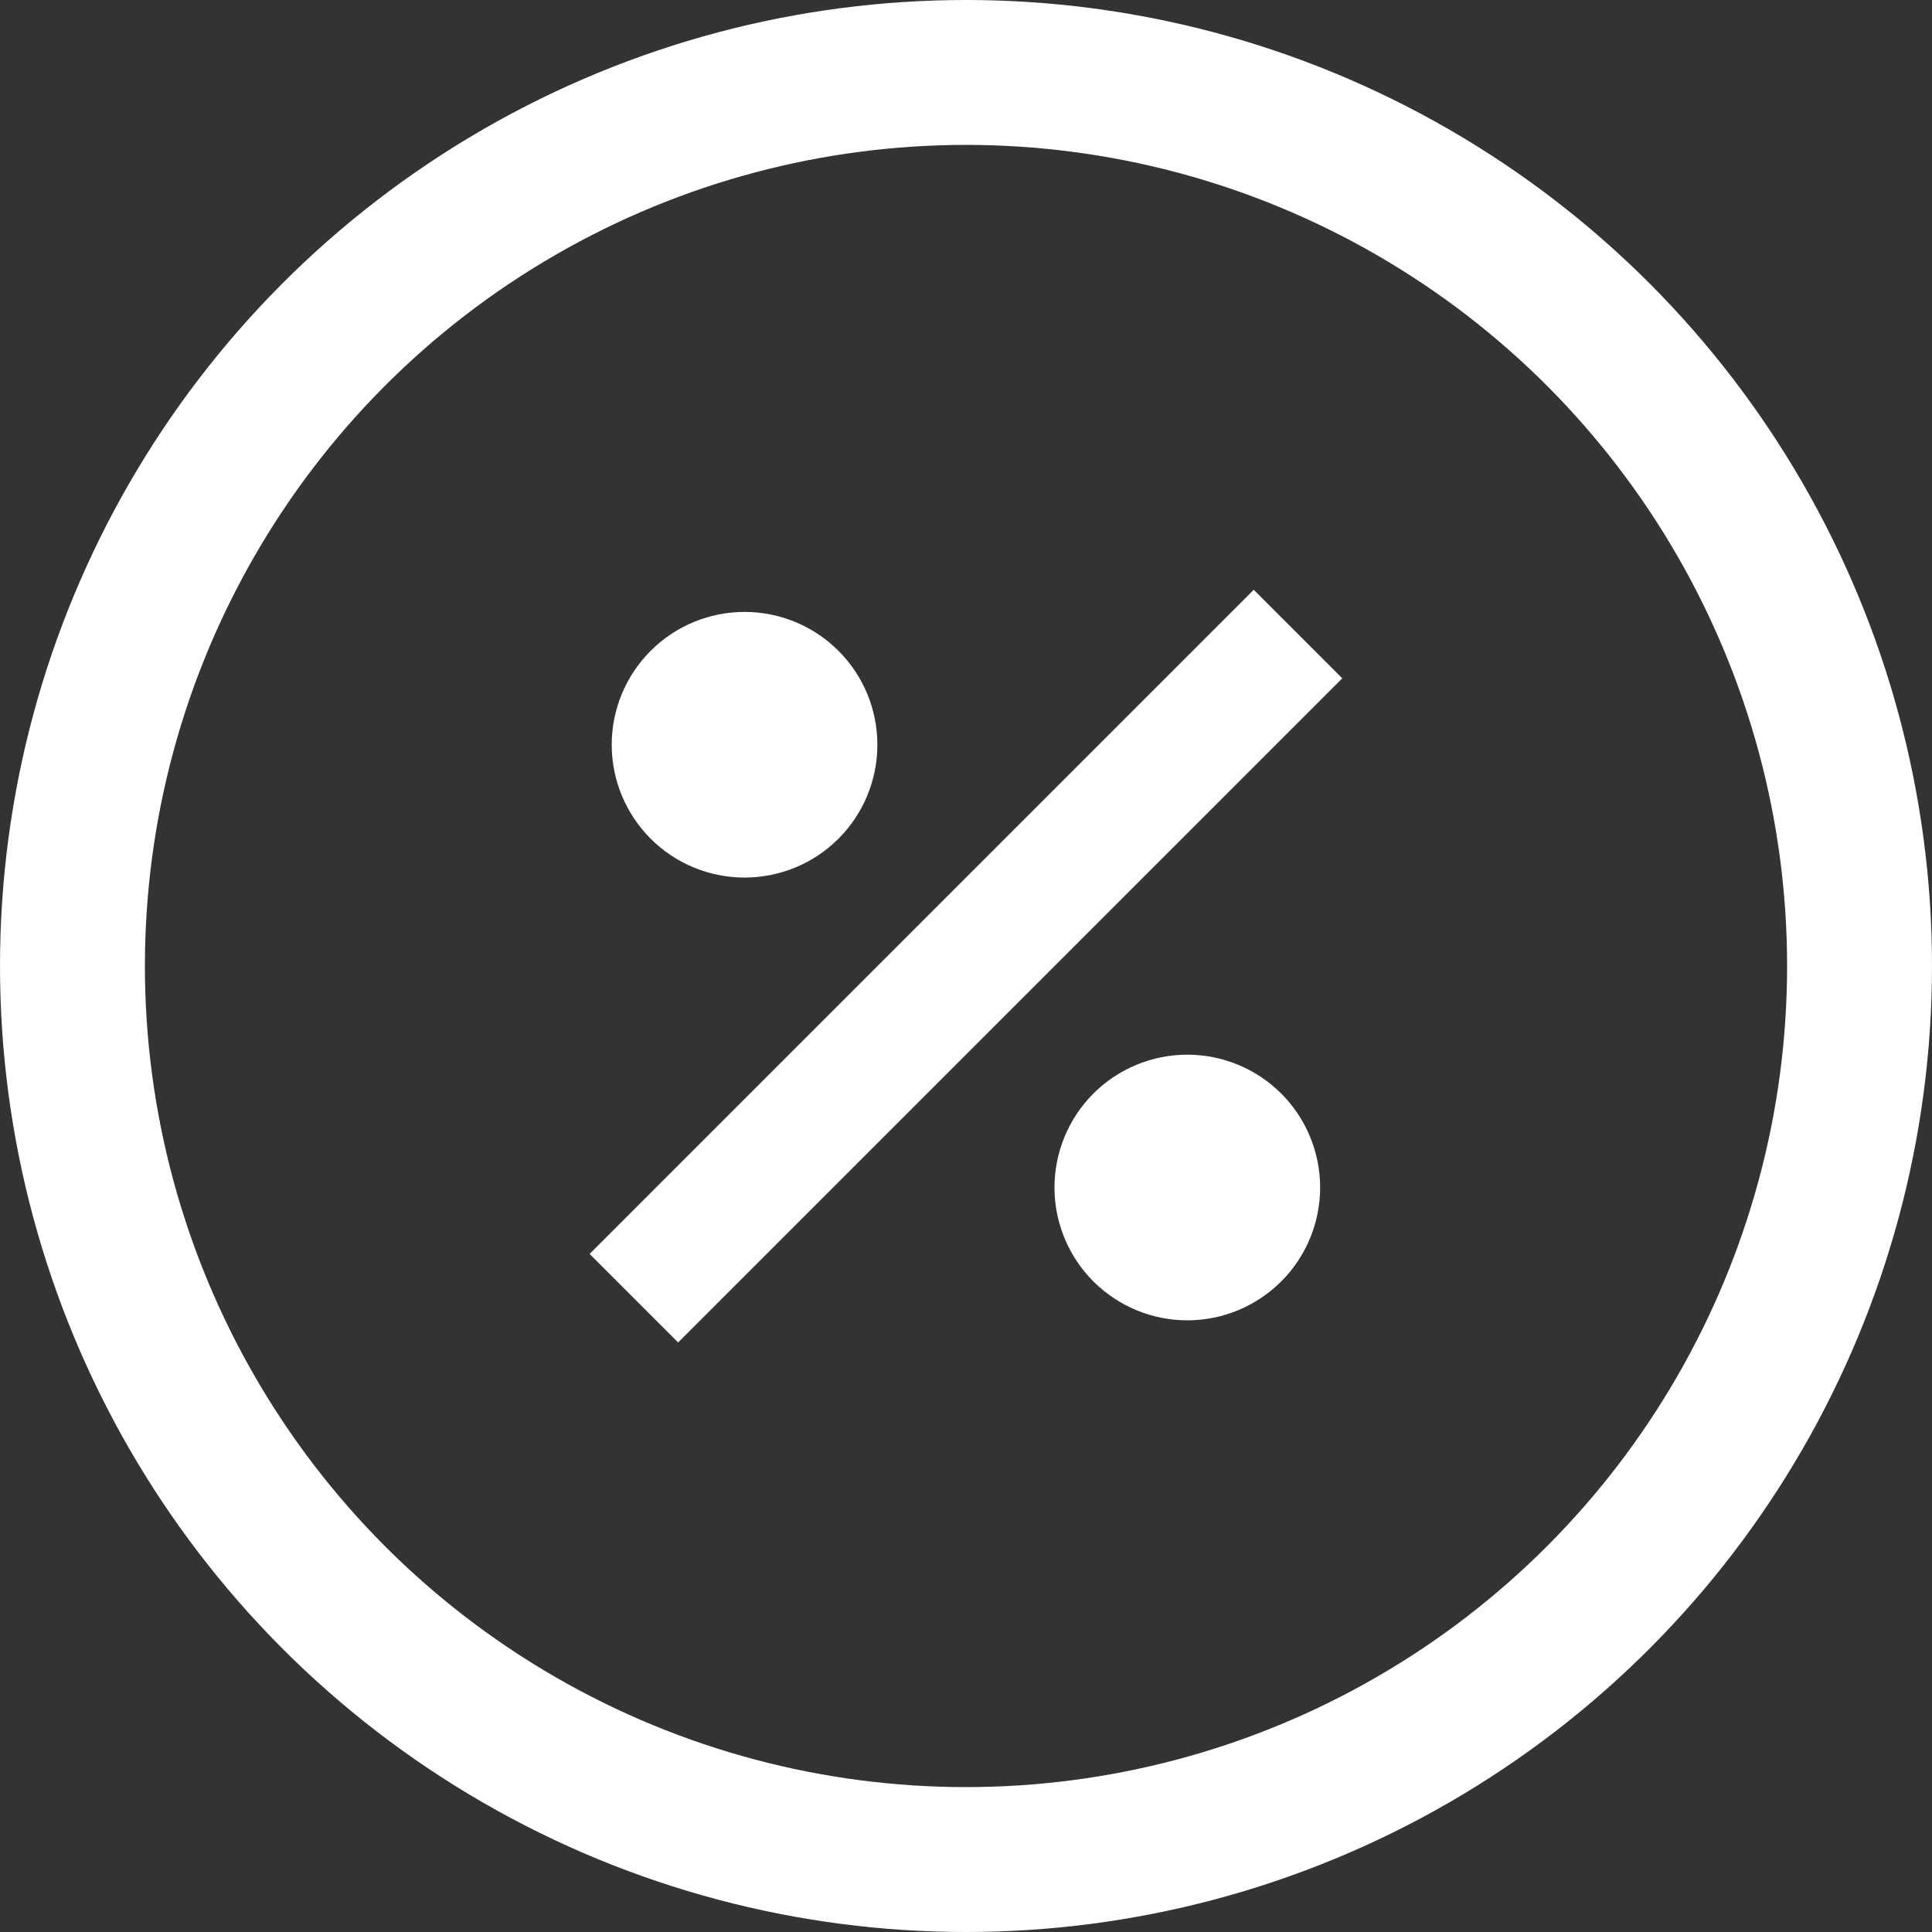 <svg width="40" height="40" viewBox="0 0 40 40" fill="none" xmlns="http://www.w3.org/2000/svg">
    <rect x="0" y="0" width="40" height="40" fill="#333333" stroke="none"/>
    <circle cx="20" cy="20" r="18.5" stroke="white" stroke-width="3"/>
    <path d="M25.957 12.211L12.207 25.961L14.04 27.794L27.79 14.044M15.415 12.669C14.686 12.669 13.986 12.959 13.471 13.475C12.955 13.991 12.665 14.69 12.665 15.419C12.665 16.149 12.955 16.848 13.471 17.364C13.986 17.88 14.686 18.169 15.415 18.169C16.145 18.169 16.844 17.88 17.36 17.364C17.876 16.848 18.165 16.149 18.165 15.419C18.165 14.69 17.876 13.991 17.36 13.475C16.844 12.959 16.145 12.669 15.415 12.669ZM24.582 21.836C23.853 21.836 23.153 22.126 22.637 22.641C22.122 23.157 21.832 23.857 21.832 24.586C21.832 25.315 22.122 26.015 22.637 26.53C23.153 27.046 23.853 27.336 24.582 27.336C25.311 27.336 26.011 27.046 26.527 26.53C27.042 26.015 27.332 25.315 27.332 24.586C27.332 23.857 27.042 23.157 26.527 22.641C26.011 22.126 25.311 21.836 24.582 21.836Z" fill="white"/>
</svg>
